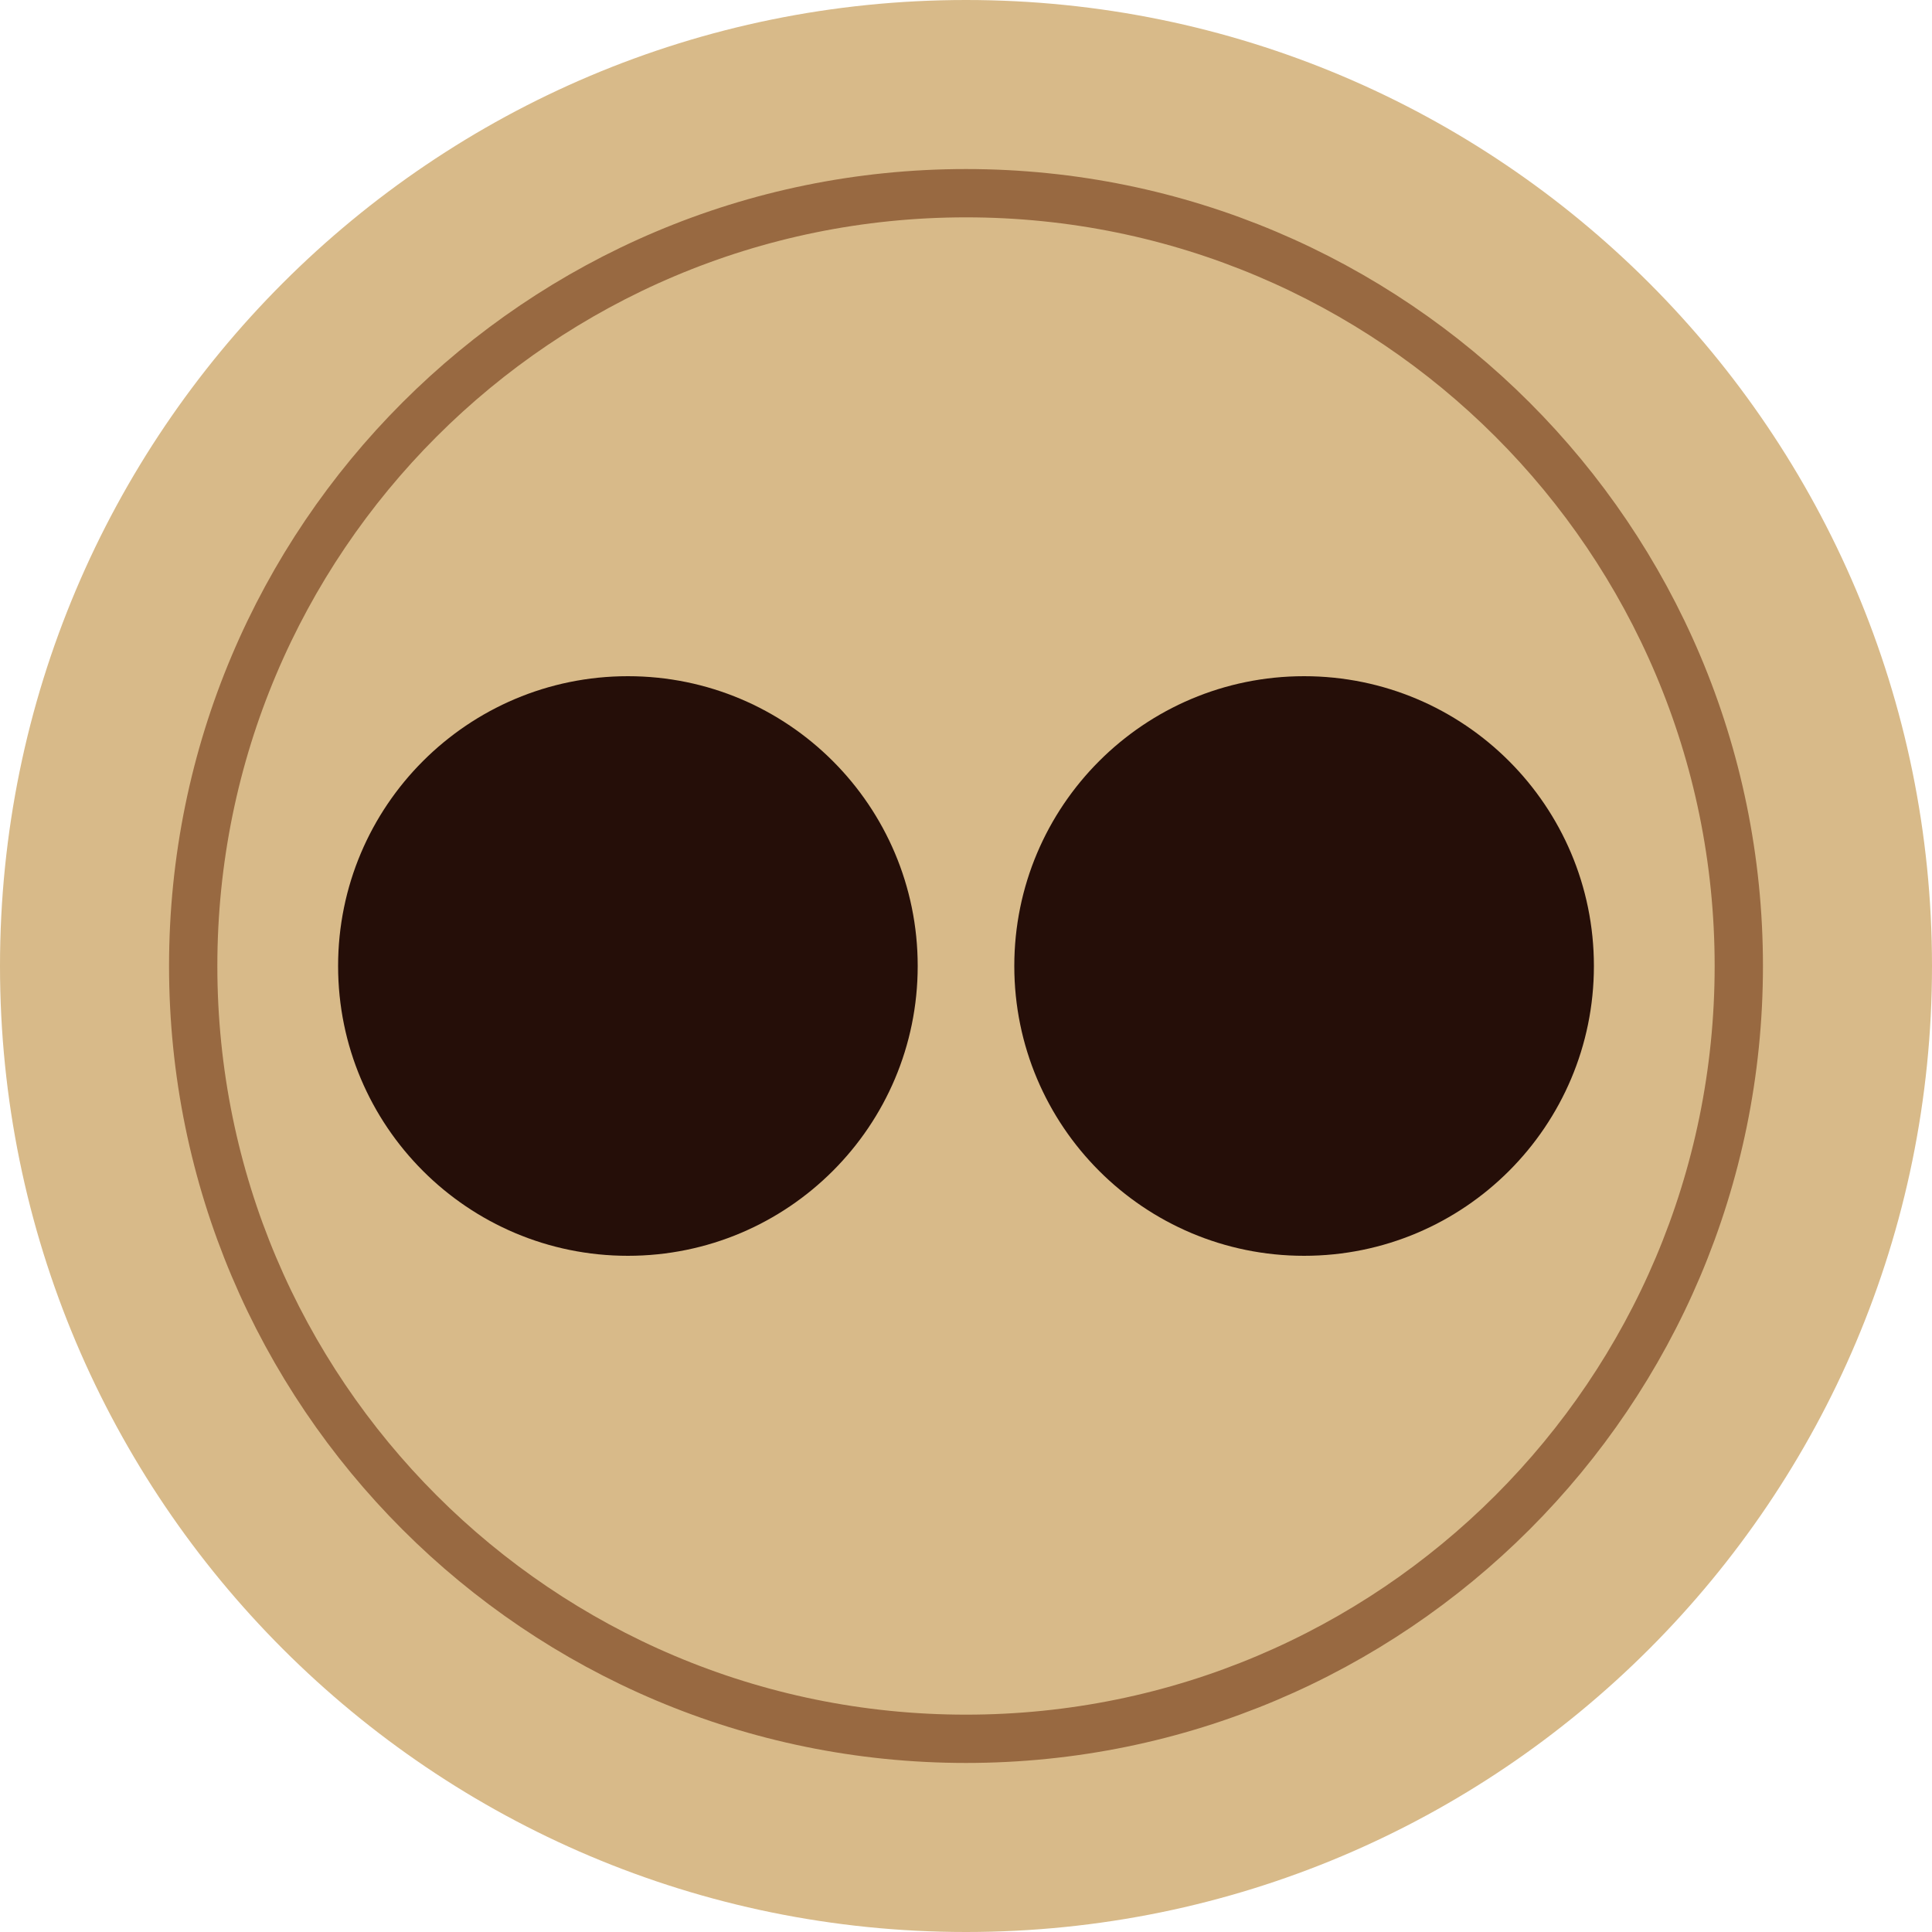 <?xml version="1.0" encoding="UTF-8" standalone="no"?>
<!-- Generator: Adobe Fireworks 10, Export SVG Extension by Aaron Beall (http://fireworks.abeall.com) . Version: 0.6.1  -->
<svg id="tableroarmado.fw-Page%201" xmlns:rdf="http://www.w3.org/1999/02/22-rdf-syntax-ns#" xmlns="http://www.w3.org/2000/svg" xml:space="preserve" viewBox="0 0 40 40" height="40" width="40" version="1.1" y="0px" x="0px" xmlns:cc="http://creativecommons.org/ns#" xmlns:xlink="http://www.w3.org/1999/xlink" xmlns:dc="http://purl.org/dc/elements/1.1/"><defs id="defs3"><symbol id="fondoPiedraClara" overflow="visible"><g id="Layer%2016"><path id="Ellipse6" d="m-20 0c0-11.046 8.954-20 20-20s20 8.954 20 20-8.954 20-20 20-20-8.954-20-20z" fill="#d8ba89"/><path id="Ellipse7" stroke="#986941" fill="none" d="m-16 0c0-8.837 7.163-16 16-16s16 7.163 16 16-7.163 16-16 16-16-7.163-16-16z"/></g></symbol></defs><g id="g13" transform="translate(-30,-30)"><use id="use8659" xlink:href="#symbol8655"/><use id="use8076" xlink:href="#fondoPiedraClara" transform="translate(50,50)" height="100%" width="100%" y="0" x="0"/><g id="use8125" fill="#250e08" transform="translate(.974 .374)"><path id="path15578" d="m50.026 49.626c0-3.314 2.686-6 6-6s6 2.686 6 6-2.686 6-6 6-6-2.686-6-6z"/><path id="path15580" d="m36.026 49.626c0-3.314 2.686-6 6-6s6 2.686 6 6-2.686 6-6 6-6-2.686-6-6z"/></g></g></svg>

